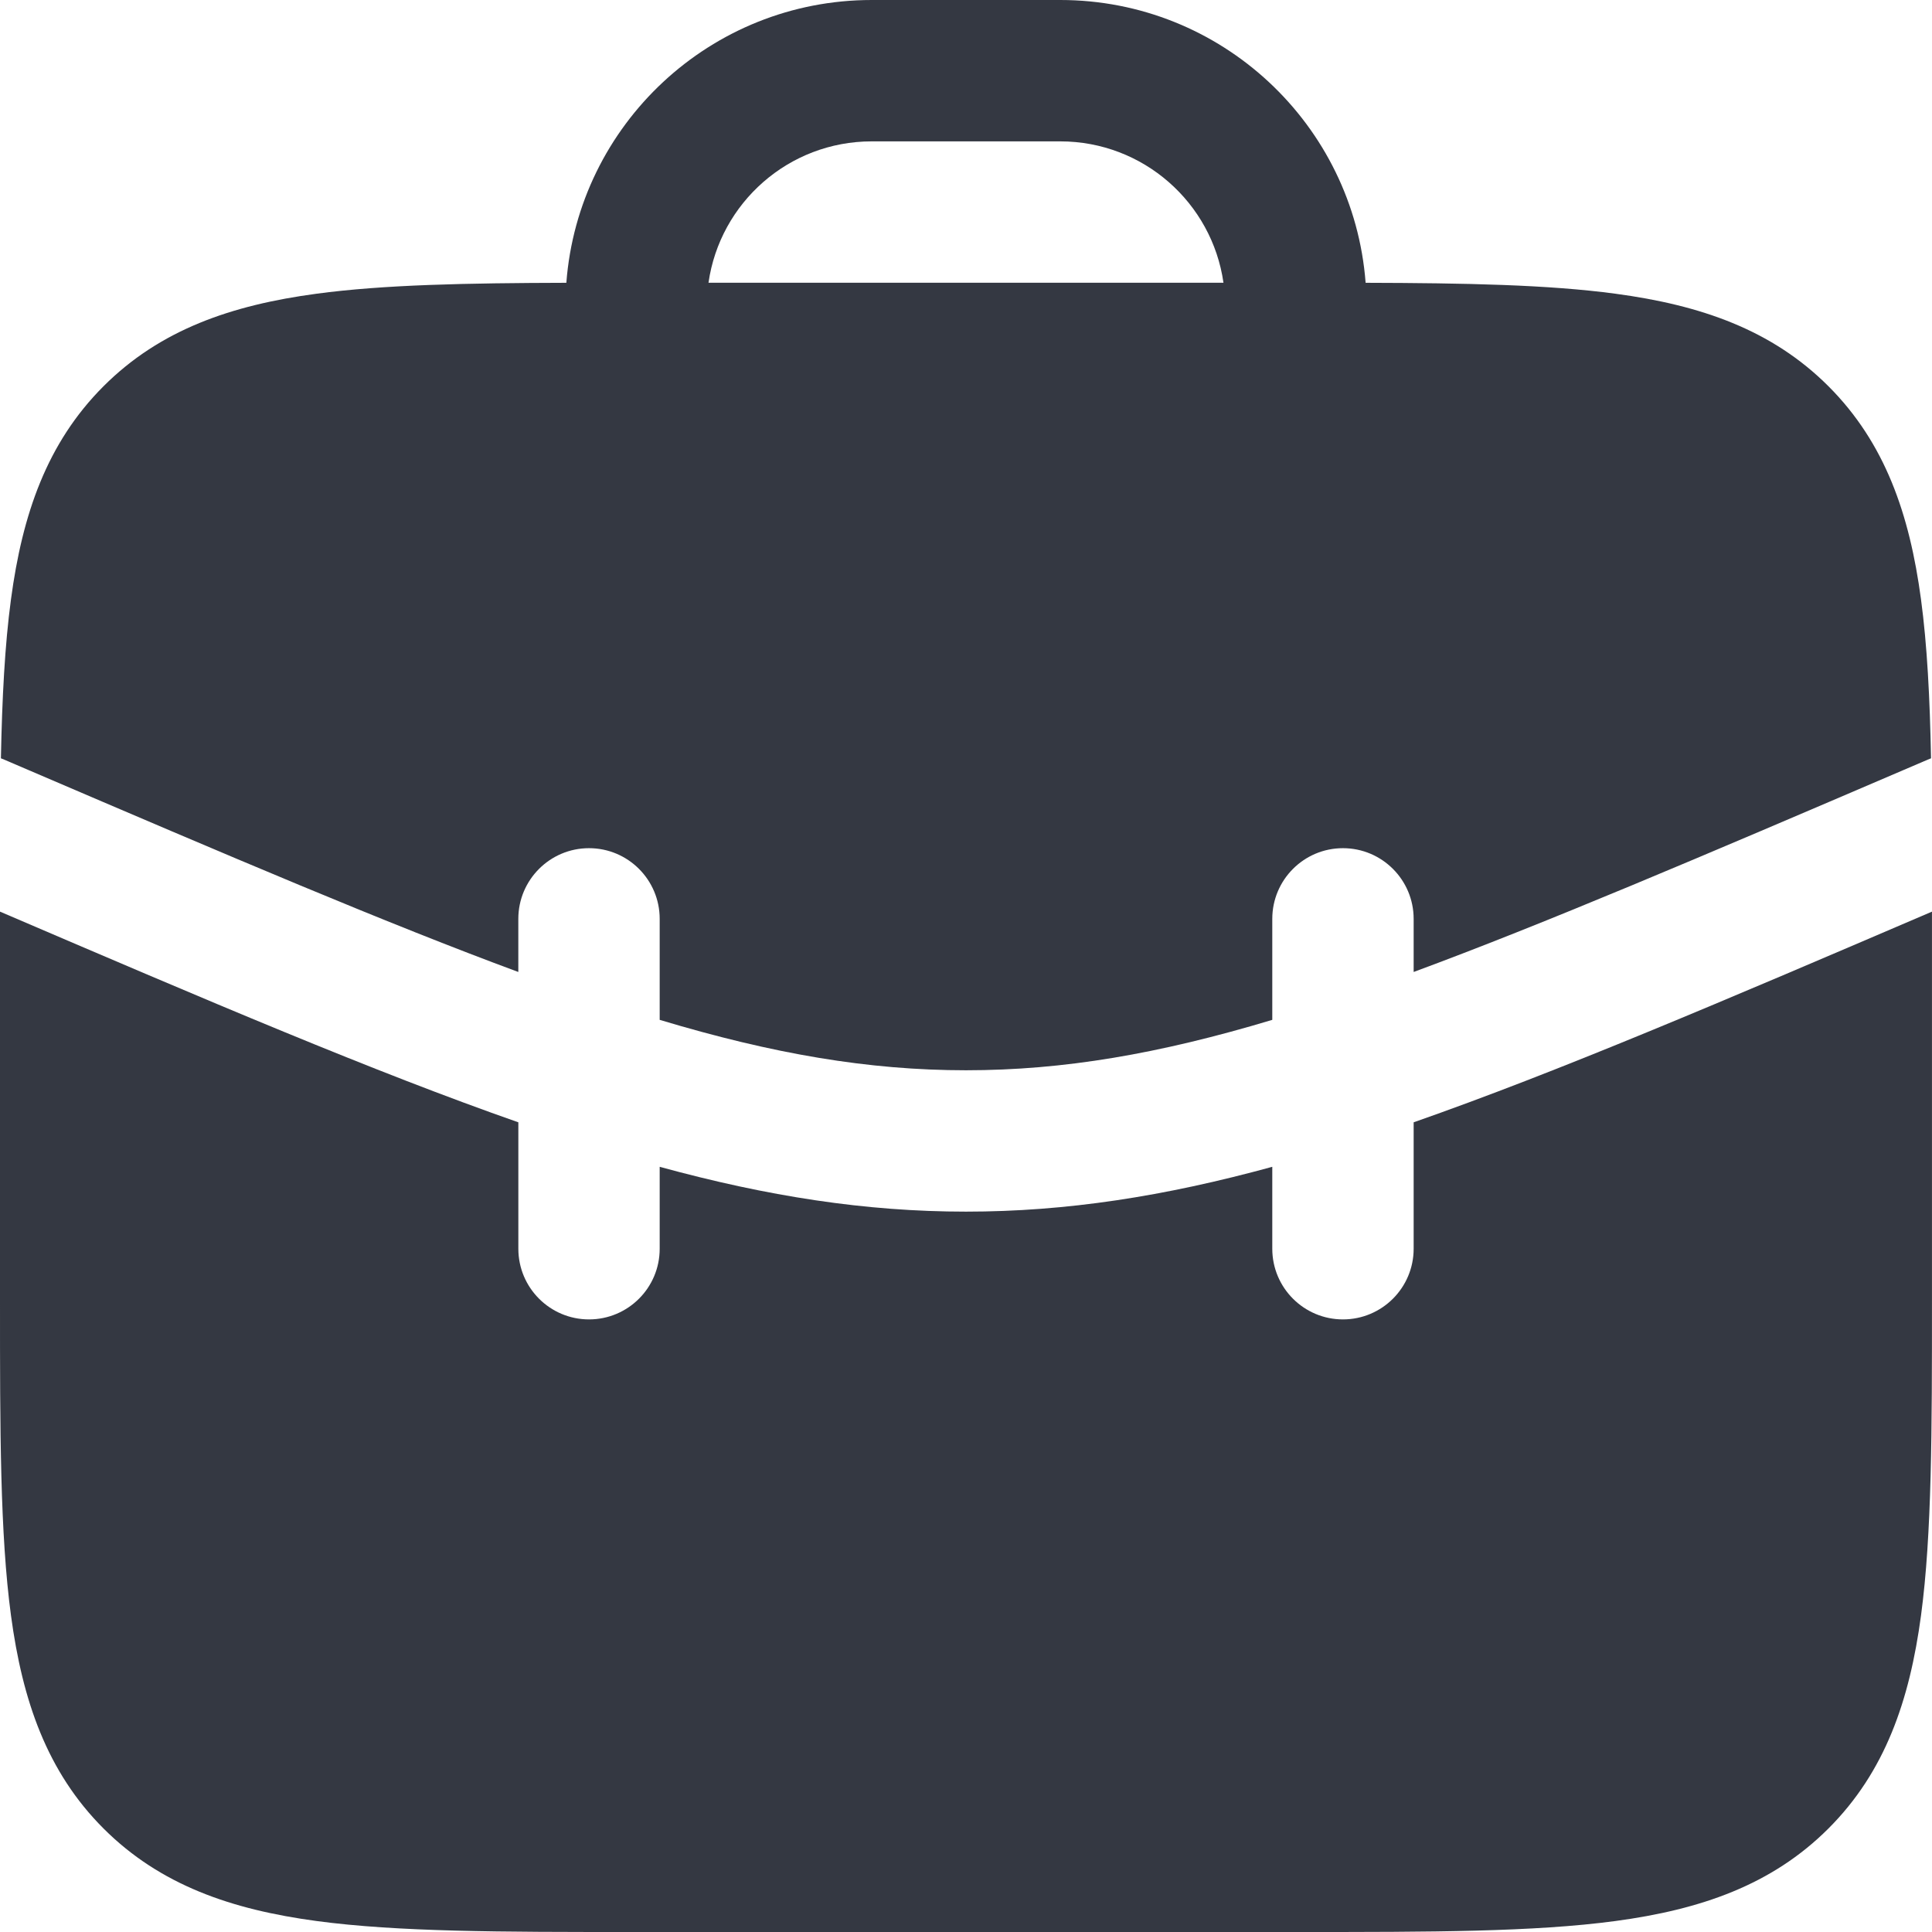 <svg width="64" height="64" viewBox="0 0 64 64" fill="none" xmlns="http://www.w3.org/2000/svg">
<path fill-rule="evenodd" clip-rule="evenodd" d="M18.761 9.368C15.464 9.377 12.723 9.429 10.484 9.73C7.674 10.107 5.308 10.916 3.429 12.795C1.55 14.674 0.741 17.04 0.364 19.85C0.159 21.37 0.07 23.121 0.03 25.12C0.068 25.134 0.105 25.149 0.142 25.165L0.947 25.51C7.648 28.382 12.835 30.596 17.17 32.198V30.439C17.17 29.146 18.219 28.097 19.512 28.097C20.805 28.097 21.853 29.146 21.853 30.439V33.784C25.605 34.912 28.77 35.454 32 35.454C35.229 35.454 38.394 34.912 42.146 33.784V30.439C42.146 29.146 43.194 28.097 44.487 28.097C45.78 28.097 46.829 29.146 46.829 30.439V32.198C51.164 30.596 56.35 28.382 63.052 25.51L63.857 25.165C63.894 25.149 63.931 25.134 63.968 25.12C63.929 23.121 63.84 21.37 63.635 19.85C63.258 17.04 62.449 14.674 60.57 12.795C58.691 10.916 56.325 10.107 53.515 9.73C51.276 9.429 48.535 9.377 45.238 9.368C44.84 4.128 40.463 0 35.121 0H28.878C23.536 0 19.158 4.128 18.761 9.368ZM23.47 9.366H40.529C40.151 6.718 37.874 4.683 35.121 4.683H28.878C26.125 4.683 23.848 6.718 23.47 9.366Z" fill="#343842"/>
<path d="M20.902 64C16.632 64 13.191 64 10.484 63.636C7.674 63.258 5.308 62.45 3.429 60.571C1.55 58.692 0.742 56.326 0.364 53.516C-9.22029e-05 50.809 -6.08184e-05 47.368 1.61989e-06 43.098V30.199C6.926 33.168 12.412 35.513 17.171 37.178V41.366C17.171 42.659 18.219 43.707 19.512 43.707C20.805 43.707 21.853 42.659 21.853 41.366V38.652C25.428 39.632 28.677 40.137 32 40.137C35.322 40.137 38.572 39.632 42.146 38.652V41.366C42.146 42.659 43.194 43.707 44.487 43.707C45.78 43.707 46.829 42.659 46.829 41.366V37.178C51.588 35.513 57.073 33.168 63.999 30.199V43.098C63.999 47.368 63.999 50.809 63.636 53.516C63.258 56.326 62.45 58.692 60.57 60.571C58.691 62.45 56.325 63.258 53.515 63.636C50.809 64 47.367 64 43.098 64H20.902Z" fill="#343842"/>
</svg>
